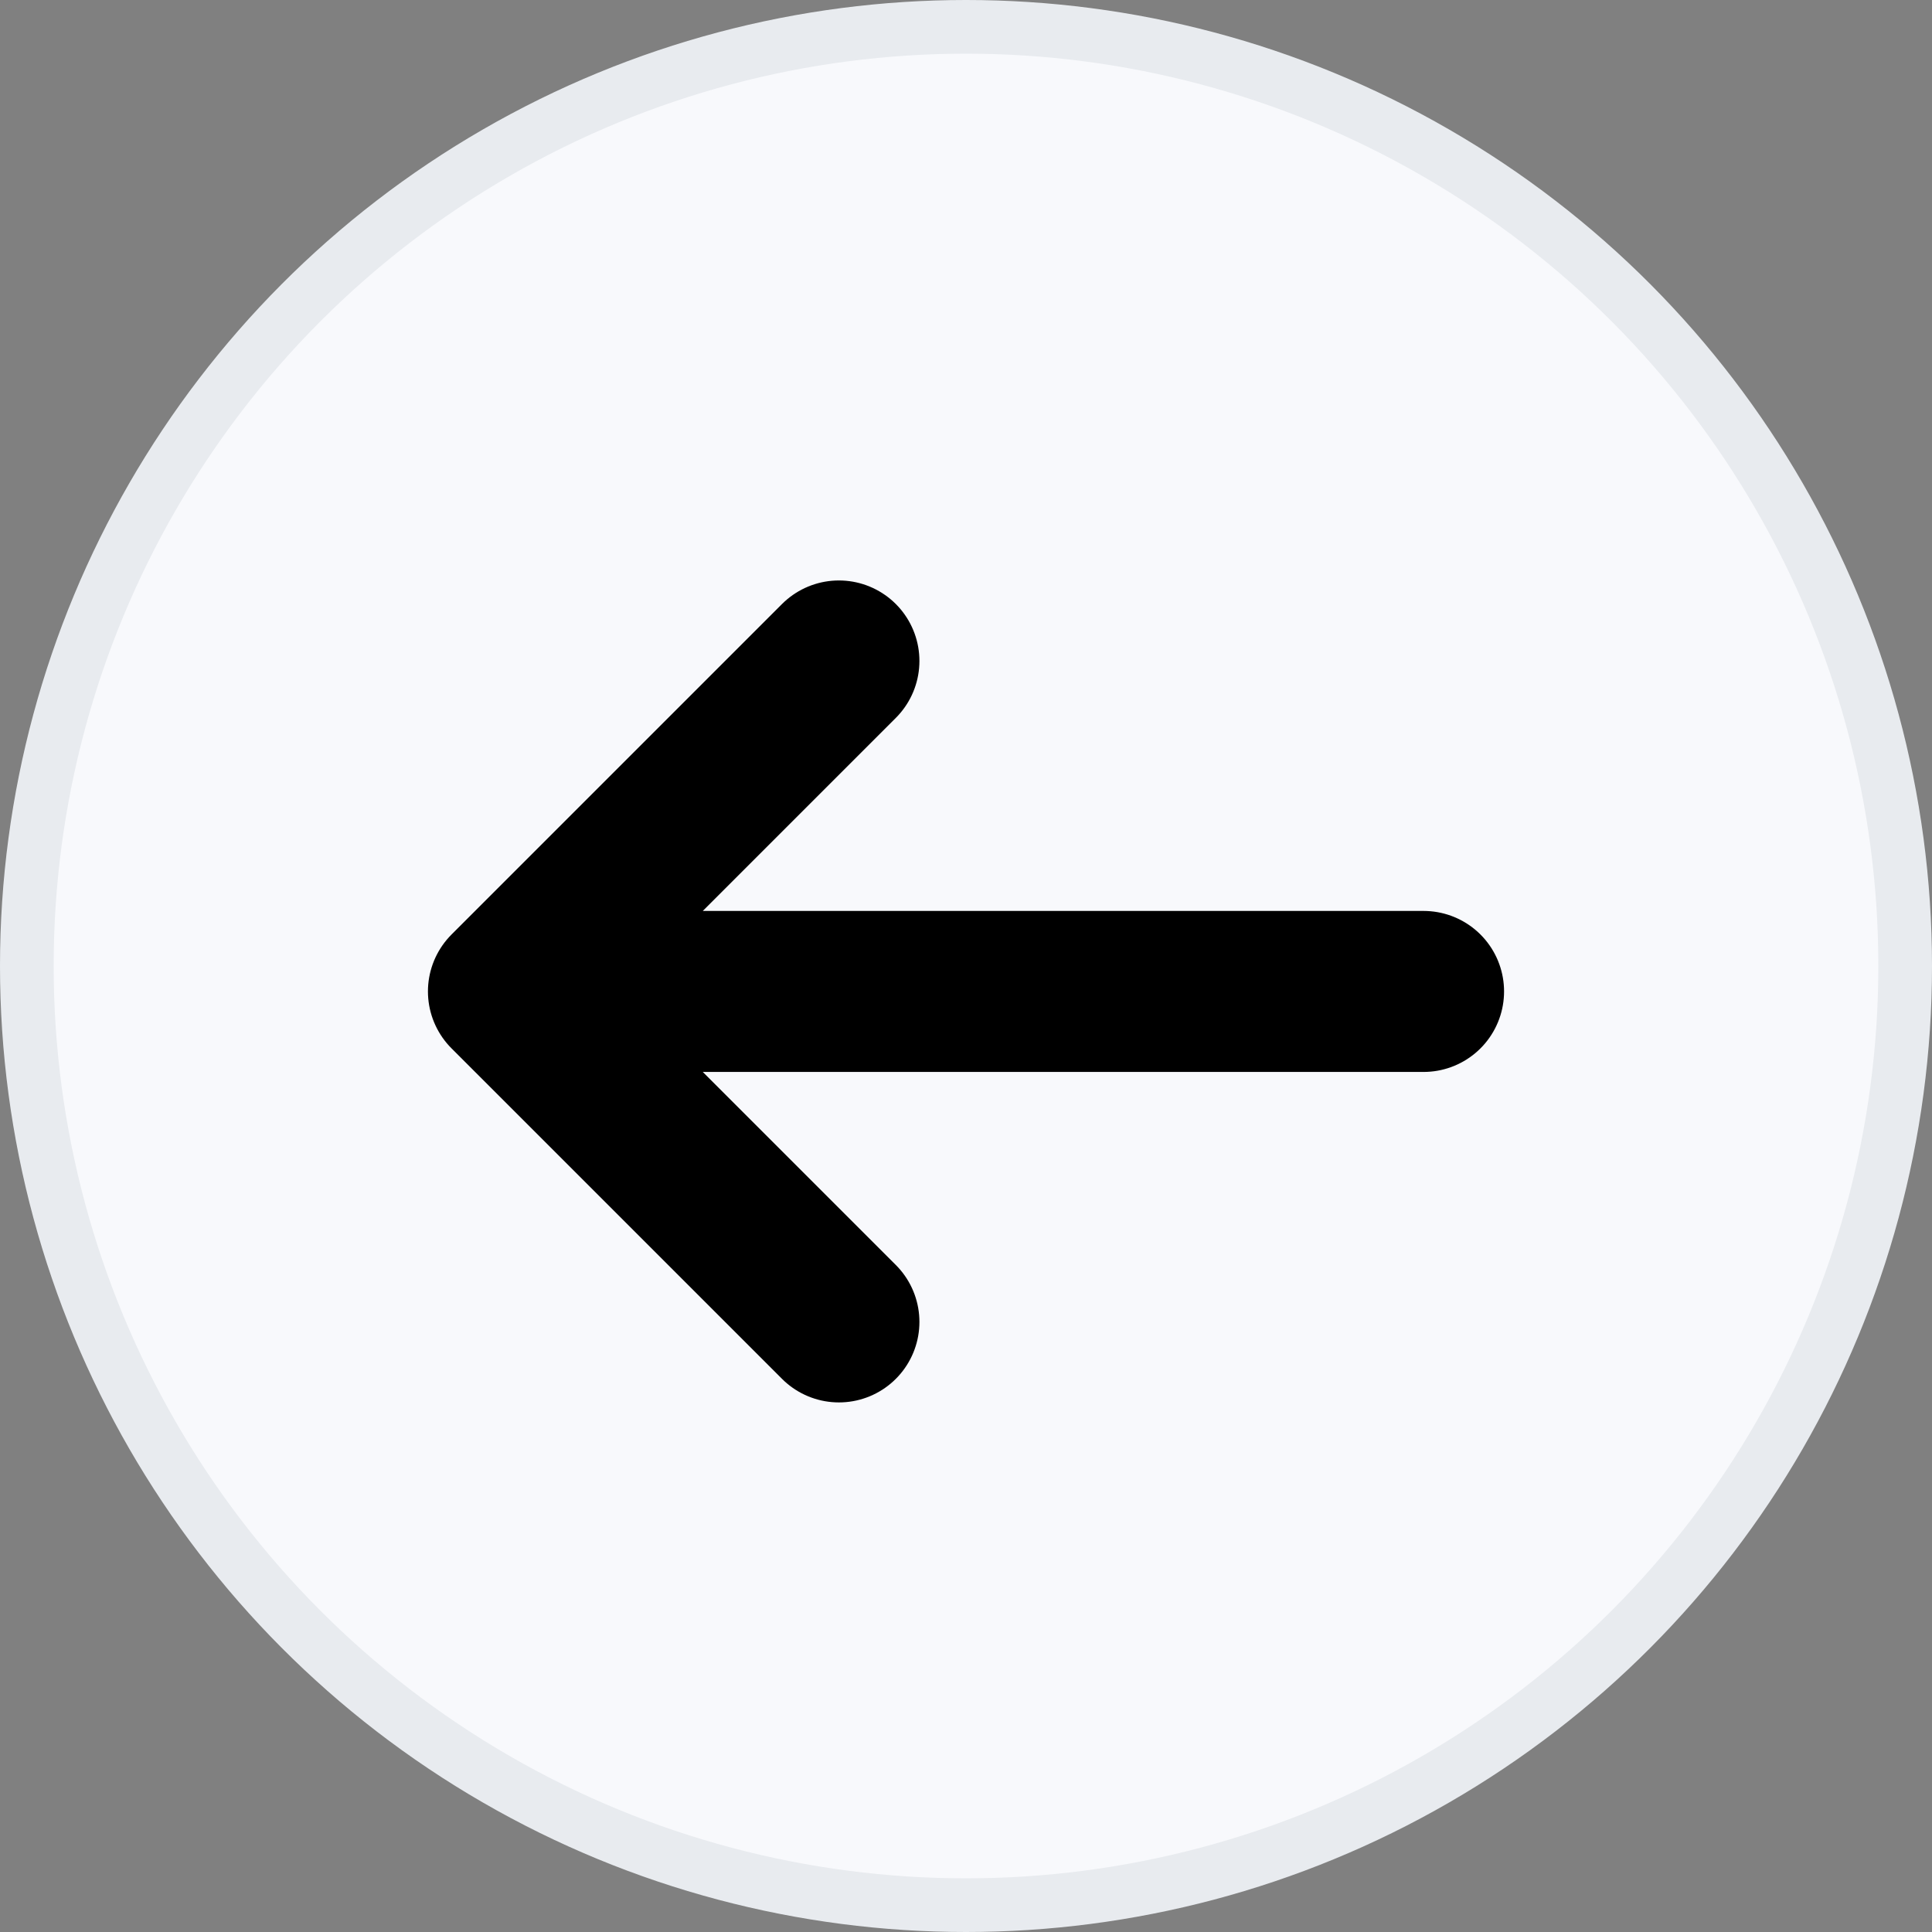 <svg width="36" height="36" viewBox="0 0 36 36" fill="none" xmlns="http://www.w3.org/2000/svg">
<rect x="0" y="0" width="36" height="36" fill="#808080" stroke="none"/>
<g clip-path="url(#clip0_26055_2344)">
<circle cx="18" cy="18" r="17.5" fill="#F8F9FC" stroke="#E8EBEF"/>
<path d="M26.526 18.474H9.474M9.474 18.474L15.632 24.632M9.474 18.474L15.632 12.316" stroke="black" stroke-width="3" stroke-linecap="round" stroke-linejoin="round"/>
</g>
<defs>
<clipPath id="clip0_26055_2344">
<rect width="36" height="36" fill="white"/>
</clipPath>
</defs>
</svg>
